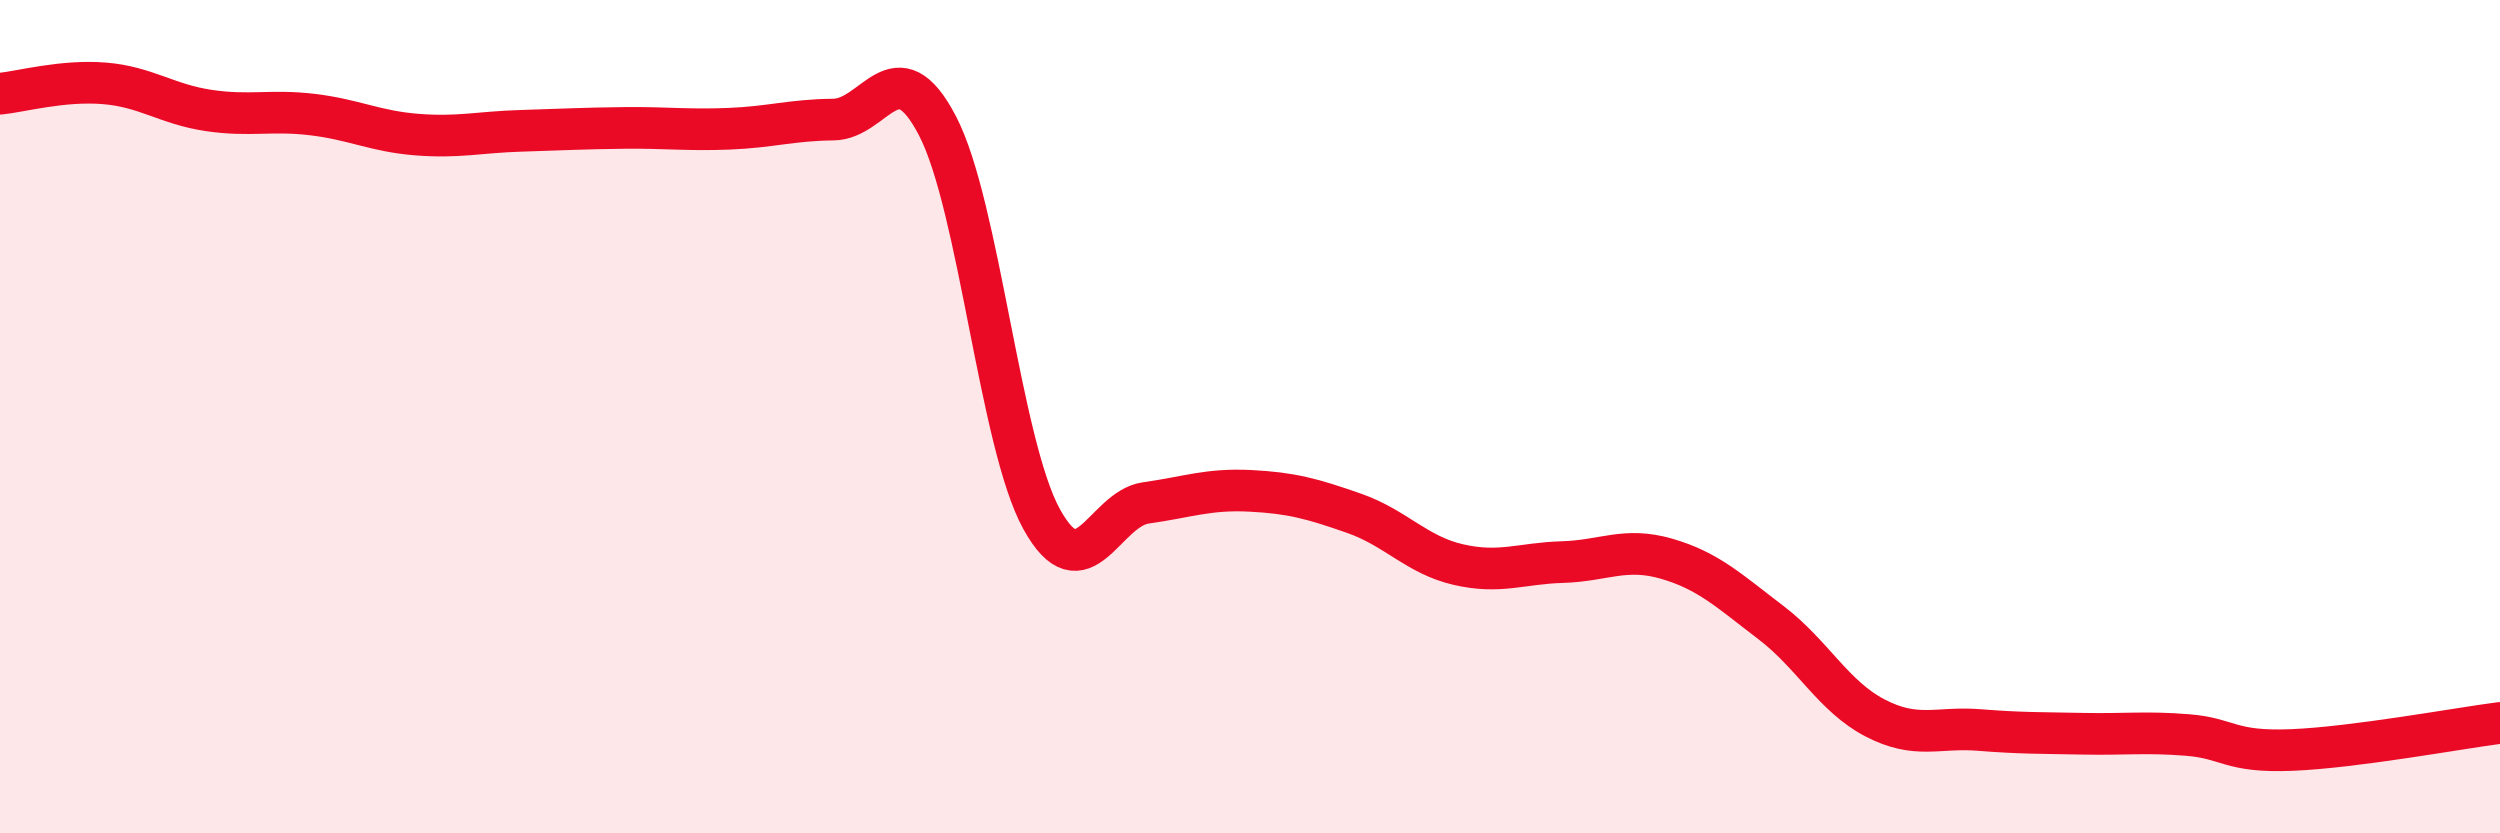 
    <svg width="60" height="20" viewBox="0 0 60 20" xmlns="http://www.w3.org/2000/svg">
      <path
        d="M 0,2.25 C 0.5,2.2 1.5,1.92 2.5,2 C 3.5,2.08 4,2.5 5,2.65 C 6,2.8 6.5,2.63 7.5,2.75 C 8.5,2.87 9,3.15 10,3.23 C 11,3.31 11.5,3.17 12.5,3.14 C 13.5,3.11 14,3.08 15,3.07 C 16,3.06 16.5,3.13 17.5,3.09 C 18.5,3.05 19,2.88 20,2.87 C 21,2.86 21.5,1.1 22.5,3.02 C 23.5,4.94 24,10.65 25,12.46 C 26,14.27 26.5,12.21 27.5,12.07 C 28.5,11.93 29,11.73 30,11.78 C 31,11.83 31.5,11.97 32.5,12.32 C 33.5,12.67 34,13.32 35,13.55 C 36,13.78 36.5,13.52 37.5,13.49 C 38.5,13.46 39,13.12 40,13.41 C 41,13.7 41.5,14.18 42.5,14.94 C 43.5,15.7 44,16.71 45,17.23 C 46,17.75 46.5,17.44 47.5,17.52 C 48.5,17.6 49,17.59 50,17.61 C 51,17.63 51.5,17.56 52.5,17.64 C 53.5,17.72 53.5,18.06 55,18 C 56.5,17.94 59,17.48 60,17.35L60 20L0 20Z"
        fill="#EB0A25"
        opacity="0.1"
        stroke-linecap="round"
        stroke-linejoin="round"
      />
      <path
        d="M 0,2.25 C 0.5,2.2 1.5,1.92 2.5,2 C 3.5,2.08 4,2.5 5,2.65 C 6,2.8 6.5,2.63 7.5,2.75 C 8.5,2.87 9,3.15 10,3.23 C 11,3.31 11.5,3.17 12.5,3.14 C 13.5,3.11 14,3.08 15,3.07 C 16,3.06 16.5,3.13 17.5,3.09 C 18.5,3.05 19,2.88 20,2.87 C 21,2.86 21.5,1.1 22.5,3.02 C 23.5,4.94 24,10.65 25,12.46 C 26,14.27 26.5,12.21 27.5,12.07 C 28.5,11.93 29,11.73 30,11.78 C 31,11.83 31.5,11.97 32.5,12.32 C 33.5,12.67 34,13.32 35,13.55 C 36,13.78 36.5,13.52 37.5,13.49 C 38.5,13.46 39,13.12 40,13.41 C 41,13.7 41.5,14.18 42.5,14.94 C 43.5,15.7 44,16.71 45,17.23 C 46,17.75 46.5,17.44 47.5,17.52 C 48.5,17.6 49,17.59 50,17.61 C 51,17.63 51.5,17.56 52.5,17.64 C 53.5,17.72 53.5,18.06 55,18 C 56.5,17.94 59,17.48 60,17.35"
        stroke="#EB0A25"
        stroke-width="1"
        fill="none"
        stroke-linecap="round"
        stroke-linejoin="round"
      />
    </svg>
  
